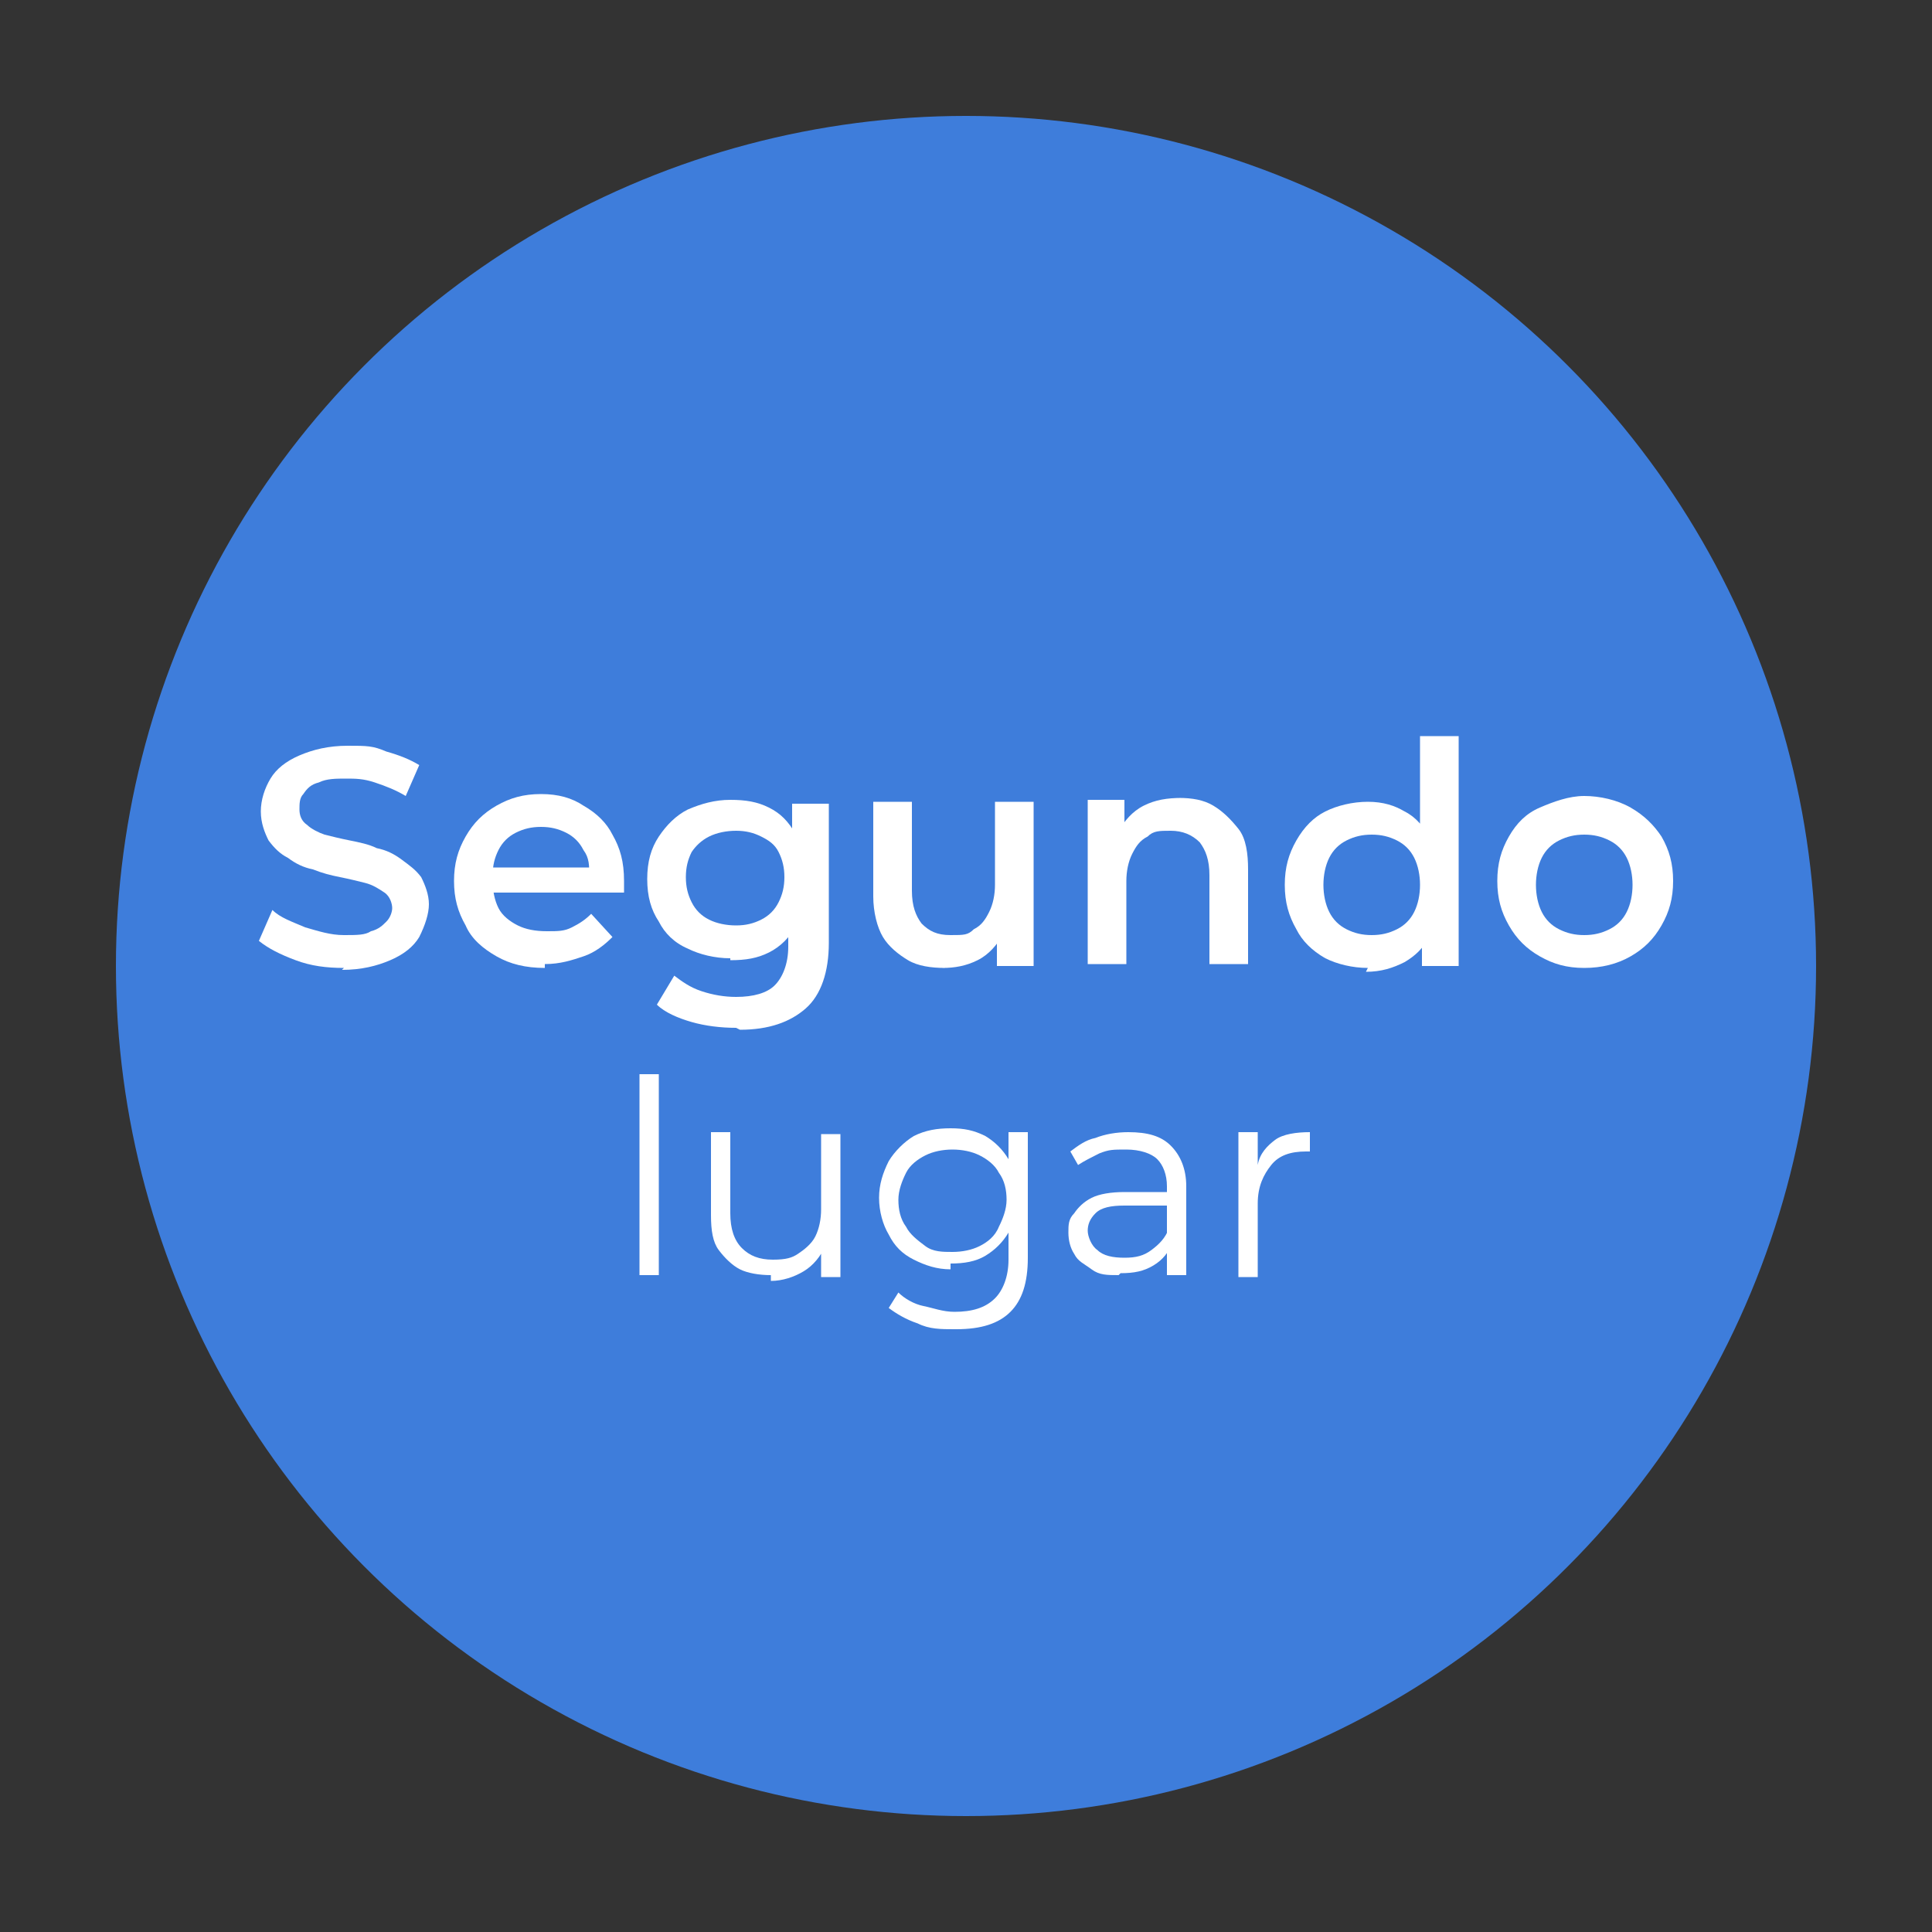<?xml version="1.0" encoding="UTF-8"?>
<svg xmlns="http://www.w3.org/2000/svg" version="1.1" viewBox="0 0 100 100">
  <rect x="0" y="0" width="100" height="100" fill="#333333" stroke="none"/>
  <defs>
    <style>
      .cls-1 {
        fill: #fff;
      }

      .cls-2 {
        fill: #3e7ddb;
      }
    </style>
  </defs>
  <!-- Generator: Adobe Illustrator 28.7.1, SVG Export Plug-In . SVG Version: 1.2.0 Build 142)  -->
  <g>
    <g id="Capa_1">
      <circle class="cls-2" cx="50" cy="50" r="44"></circle>
      <g>
        <path class="cls-1" d="M17.8,50.1c-.9,0-1.7-.1-2.5-.4-.8-.3-1.4-.6-1.9-1l.7-1.6c.4.4,1,.6,1.7.9.7.2,1.3.4,2,.4s1.1,0,1.4-.2c.4-.1.6-.3.8-.5s.3-.5.3-.7-.1-.6-.4-.8-.6-.4-1-.5c-.4-.1-.8-.2-1.3-.3-.5-.1-.9-.2-1.4-.4-.5-.1-.9-.3-1.3-.6-.4-.2-.7-.5-1-.9-.2-.4-.4-.9-.4-1.5s.2-1.2.5-1.7c.3-.5.8-.9,1.5-1.2.7-.3,1.5-.5,2.5-.5s1.3,0,2,.3c.7.2,1.2.4,1.7.7l-.7,1.6c-.5-.3-1-.5-1.6-.7s-1-.2-1.5-.2-1,0-1.4.2c-.4.1-.6.3-.8.6-.2.2-.2.5-.2.8s.1.6.4.8c.2.2.6.4.9.5.4.1.8.2,1.3.3.5.1,1,.2,1.4.4.5.1.9.3,1.3.6s.7.5,1,.9c.2.4.4.9.4,1.4s-.2,1.1-.5,1.7c-.3.5-.8.9-1.5,1.2-.7.3-1.5.5-2.5.5Z"></path>
        <path class="cls-1" d="M28.2,50.1c-1,0-1.8-.2-2.5-.6-.7-.4-1.3-.9-1.6-1.6-.4-.7-.6-1.4-.6-2.3s.2-1.6.6-2.3c.4-.7.9-1.2,1.6-1.6.7-.4,1.4-.6,2.3-.6s1.6.2,2.2.6c.7.4,1.2.9,1.5,1.5.4.7.6,1.4.6,2.4s0,.2,0,.3c0,.1,0,.2,0,.3h-7.1v-1.3h6.1l-.8.4c0-.5,0-.9-.3-1.3-.2-.4-.5-.7-.9-.9s-.8-.3-1.3-.3-.9.1-1.3.3c-.4.2-.7.5-.9.9-.2.4-.3.8-.3,1.3v.3c0,.5.1,1,.3,1.4s.6.7,1,.9c.4.2.9.3,1.5.3s.9,0,1.3-.2c.4-.2.7-.4,1-.7l1.1,1.2c-.4.4-.9.8-1.5,1-.6.2-1.2.4-2,.4Z"></path>
        <path class="cls-1" d="M37.8,49.6c-.8,0-1.6-.2-2.2-.5-.7-.3-1.2-.8-1.5-1.4-.4-.6-.6-1.3-.6-2.2s.2-1.6.6-2.2c.4-.6.9-1.1,1.5-1.4.7-.3,1.4-.5,2.2-.5s1.4.1,2,.4c.6.3,1,.7,1.4,1.4.3.6.5,1.4.5,2.4s-.2,1.7-.5,2.3c-.3.6-.8,1.1-1.4,1.4-.6.3-1.2.4-2,.4ZM38.1,53.2c-.8,0-1.6-.1-2.3-.3s-1.4-.5-1.8-.9l.9-1.5c.4.3.8.6,1.4.8.6.2,1.2.3,1.8.3.9,0,1.6-.2,2-.6.4-.4.7-1.1.7-2v-1.5l.2-1.9v-1.9c0,0,0-2.1,0-2.1h1.9v7.2c0,1.5-.4,2.7-1.2,3.4-.8.7-1.9,1.1-3.4,1.1ZM38.1,47.9c.5,0,.9-.1,1.3-.3s.7-.5.9-.9c.2-.4.3-.8.3-1.3s-.1-.9-.3-1.3c-.2-.4-.5-.6-.9-.8-.4-.2-.8-.3-1.3-.3s-1,.1-1.4.3c-.4.2-.7.5-.9.8-.2.4-.3.8-.3,1.3s.1.9.3,1.3c.2.4.5.7.9.9.4.2.9.3,1.4.3Z"></path>
        <path class="cls-1" d="M48.9,50.1c-.7,0-1.4-.1-1.9-.4s-1-.7-1.3-1.2-.5-1.3-.5-2.1v-4.9h2v4.6c0,.8.2,1.3.5,1.7.4.4.8.6,1.5.6s.9,0,1.2-.3c.4-.2.6-.5.8-.9.2-.4.3-.9.3-1.4v-4.3h2v8.5h-1.9v-2.3l.3.7c-.3.5-.7,1-1.3,1.3-.6.3-1.2.4-1.8.4Z"></path>
        <path class="cls-1" d="M61,41.3c.7,0,1.3.1,1.8.4.5.3.9.7,1.3,1.2s.5,1.3.5,2.1v4.9h-2v-4.6c0-.8-.2-1.3-.5-1.7-.4-.4-.9-.6-1.5-.6s-.9,0-1.2.3c-.4.2-.6.5-.8.9-.2.4-.3.9-.3,1.4v4.3h-2v-8.5h1.9v2.3l-.3-.7c.3-.5.7-1,1.3-1.3.6-.3,1.2-.4,2-.4Z"></path>
        <path class="cls-1" d="M70.8,50.1c-.8,0-1.6-.2-2.2-.5-.7-.4-1.2-.9-1.5-1.5-.4-.7-.6-1.4-.6-2.3s.2-1.6.6-2.3c.4-.7.9-1.2,1.5-1.5s1.4-.5,2.2-.5,1.4.2,1.9.5c.6.3,1,.8,1.3,1.4.3.6.5,1.5.5,2.5s-.2,1.8-.5,2.5c-.3.7-.8,1.1-1.3,1.4-.6.3-1.2.5-2,.5ZM71,48.4c.5,0,.9-.1,1.3-.3.4-.2.7-.5.9-.9.2-.4.3-.9.3-1.4s-.1-1-.3-1.4c-.2-.4-.5-.7-.9-.9-.4-.2-.8-.3-1.3-.3s-.9.1-1.3.3c-.4.2-.7.5-.9.9s-.3.9-.3,1.4.1,1,.3,1.4.5.7.9.9c.4.2.8.3,1.3.3ZM73.6,50v-4.3s-.1-2.3-.1-2.3v-5.3h2v11.9h-1.9Z"></path>
        <path class="cls-1" d="M82,50.1c-.9,0-1.6-.2-2.3-.6-.7-.4-1.2-.9-1.6-1.6-.4-.7-.6-1.4-.6-2.3s.2-1.6.6-2.3c.4-.7.9-1.2,1.6-1.5s1.5-.6,2.3-.6,1.7.2,2.4.6c.7.4,1.2.9,1.6,1.5.4.7.6,1.4.6,2.3s-.2,1.6-.6,2.3c-.4.7-.9,1.2-1.6,1.6-.7.4-1.5.6-2.4.6ZM82,48.4c.5,0,.9-.1,1.3-.3.4-.2.7-.5.9-.9s.3-.9.3-1.4-.1-1-.3-1.4-.5-.7-.9-.9c-.4-.2-.8-.3-1.3-.3s-.9.1-1.3.3c-.4.2-.7.5-.9.9-.2.4-.3.9-.3,1.4s.1,1,.3,1.4c.2.4.5.7.9.9.4.2.8.3,1.3.3Z"></path>
        <path class="cls-1" d="M33.1,66v-10.4h1v10.4h-1Z"></path>
        <path class="cls-1" d="M39.9,66c-.6,0-1.2-.1-1.6-.3s-.8-.6-1.1-1-.4-1-.4-1.8v-4.3h1v4.2c0,.8.2,1.4.6,1.8.4.4.9.6,1.6.6s1-.1,1.3-.3.7-.5.9-.9c.2-.4.3-.9.3-1.4v-3.9h1v7.4h-1v-2l.2.4c-.2.5-.6,1-1.1,1.3-.5.3-1.1.5-1.7.5Z"></path>
        <path class="cls-1" d="M49.2,65.7c-.7,0-1.3-.2-1.9-.5-.6-.3-1-.7-1.3-1.3-.3-.5-.5-1.2-.5-1.9s.2-1.3.5-1.9c.3-.5.8-1,1.3-1.3.6-.3,1.2-.4,1.9-.4s1.2.1,1.8.4c.5.3.9.7,1.2,1.2.3.5.5,1.2.5,1.9s-.2,1.4-.5,1.9c-.3.5-.7.9-1.2,1.2-.5.3-1.1.4-1.8.4ZM49.4,68.8c-.7,0-1.3,0-1.9-.3-.6-.2-1.1-.5-1.5-.8l.5-.8c.3.3.8.6,1.3.7s1,.3,1.6.3c.9,0,1.6-.2,2.1-.7.4-.4.7-1.1.7-2v-3.1c.1,0,0-1.3,0-1.3v-2.2h1v6.5c0,1.3-.3,2.2-.9,2.8-.6.6-1.5.9-2.8.9ZM49.3,64.8c.5,0,1-.1,1.4-.3s.8-.5,1-1c.2-.4.4-.9.4-1.4s-.1-1-.4-1.4c-.2-.4-.6-.7-1-.9s-.9-.3-1.4-.3-1,.1-1.4.3-.8.5-1,.9c-.2.4-.4.9-.4,1.4s.1,1,.4,1.4c.2.4.6.7,1,1s.9.3,1.4.3Z"></path>
        <path class="cls-1" d="M57.9,66c-.6,0-1,0-1.4-.3s-.7-.4-.9-.8c-.2-.3-.3-.7-.3-1.1s0-.7.3-1c.2-.3.5-.6.9-.8.4-.2,1-.3,1.7-.3h2.5v.7h-2.5c-.7,0-1.2.1-1.5.4s-.4.6-.4.9.2.8.5,1c.3.3.8.4,1.4.4s1-.1,1.4-.4c.4-.3.7-.6.9-1.1l.2.7c-.2.5-.5.9-1,1.2s-1,.4-1.7.4ZM60.4,66v-1.9s0-2.7,0-2.7c0-.6-.2-1.1-.5-1.4-.3-.3-.9-.5-1.6-.5s-.9,0-1.4.2c-.4.2-.8.4-1.1.6l-.4-.7c.4-.3.8-.6,1.3-.7.5-.2,1.1-.3,1.7-.3,1,0,1.7.2,2.2.7.5.5.8,1.2.8,2.1v4.6h-1Z"></path>
        <path class="cls-1" d="M64.1,66v-7.4h1v2-.3c.1-.6.5-1,.9-1.3s1.1-.4,1.8-.4v1s0,0-.1,0c0,0,0,0-.1,0-.8,0-1.4.2-1.8.7-.4.5-.7,1.1-.7,2v3.8h-1Z"></path>
      </g>
    </g>
  </g>
</svg>
